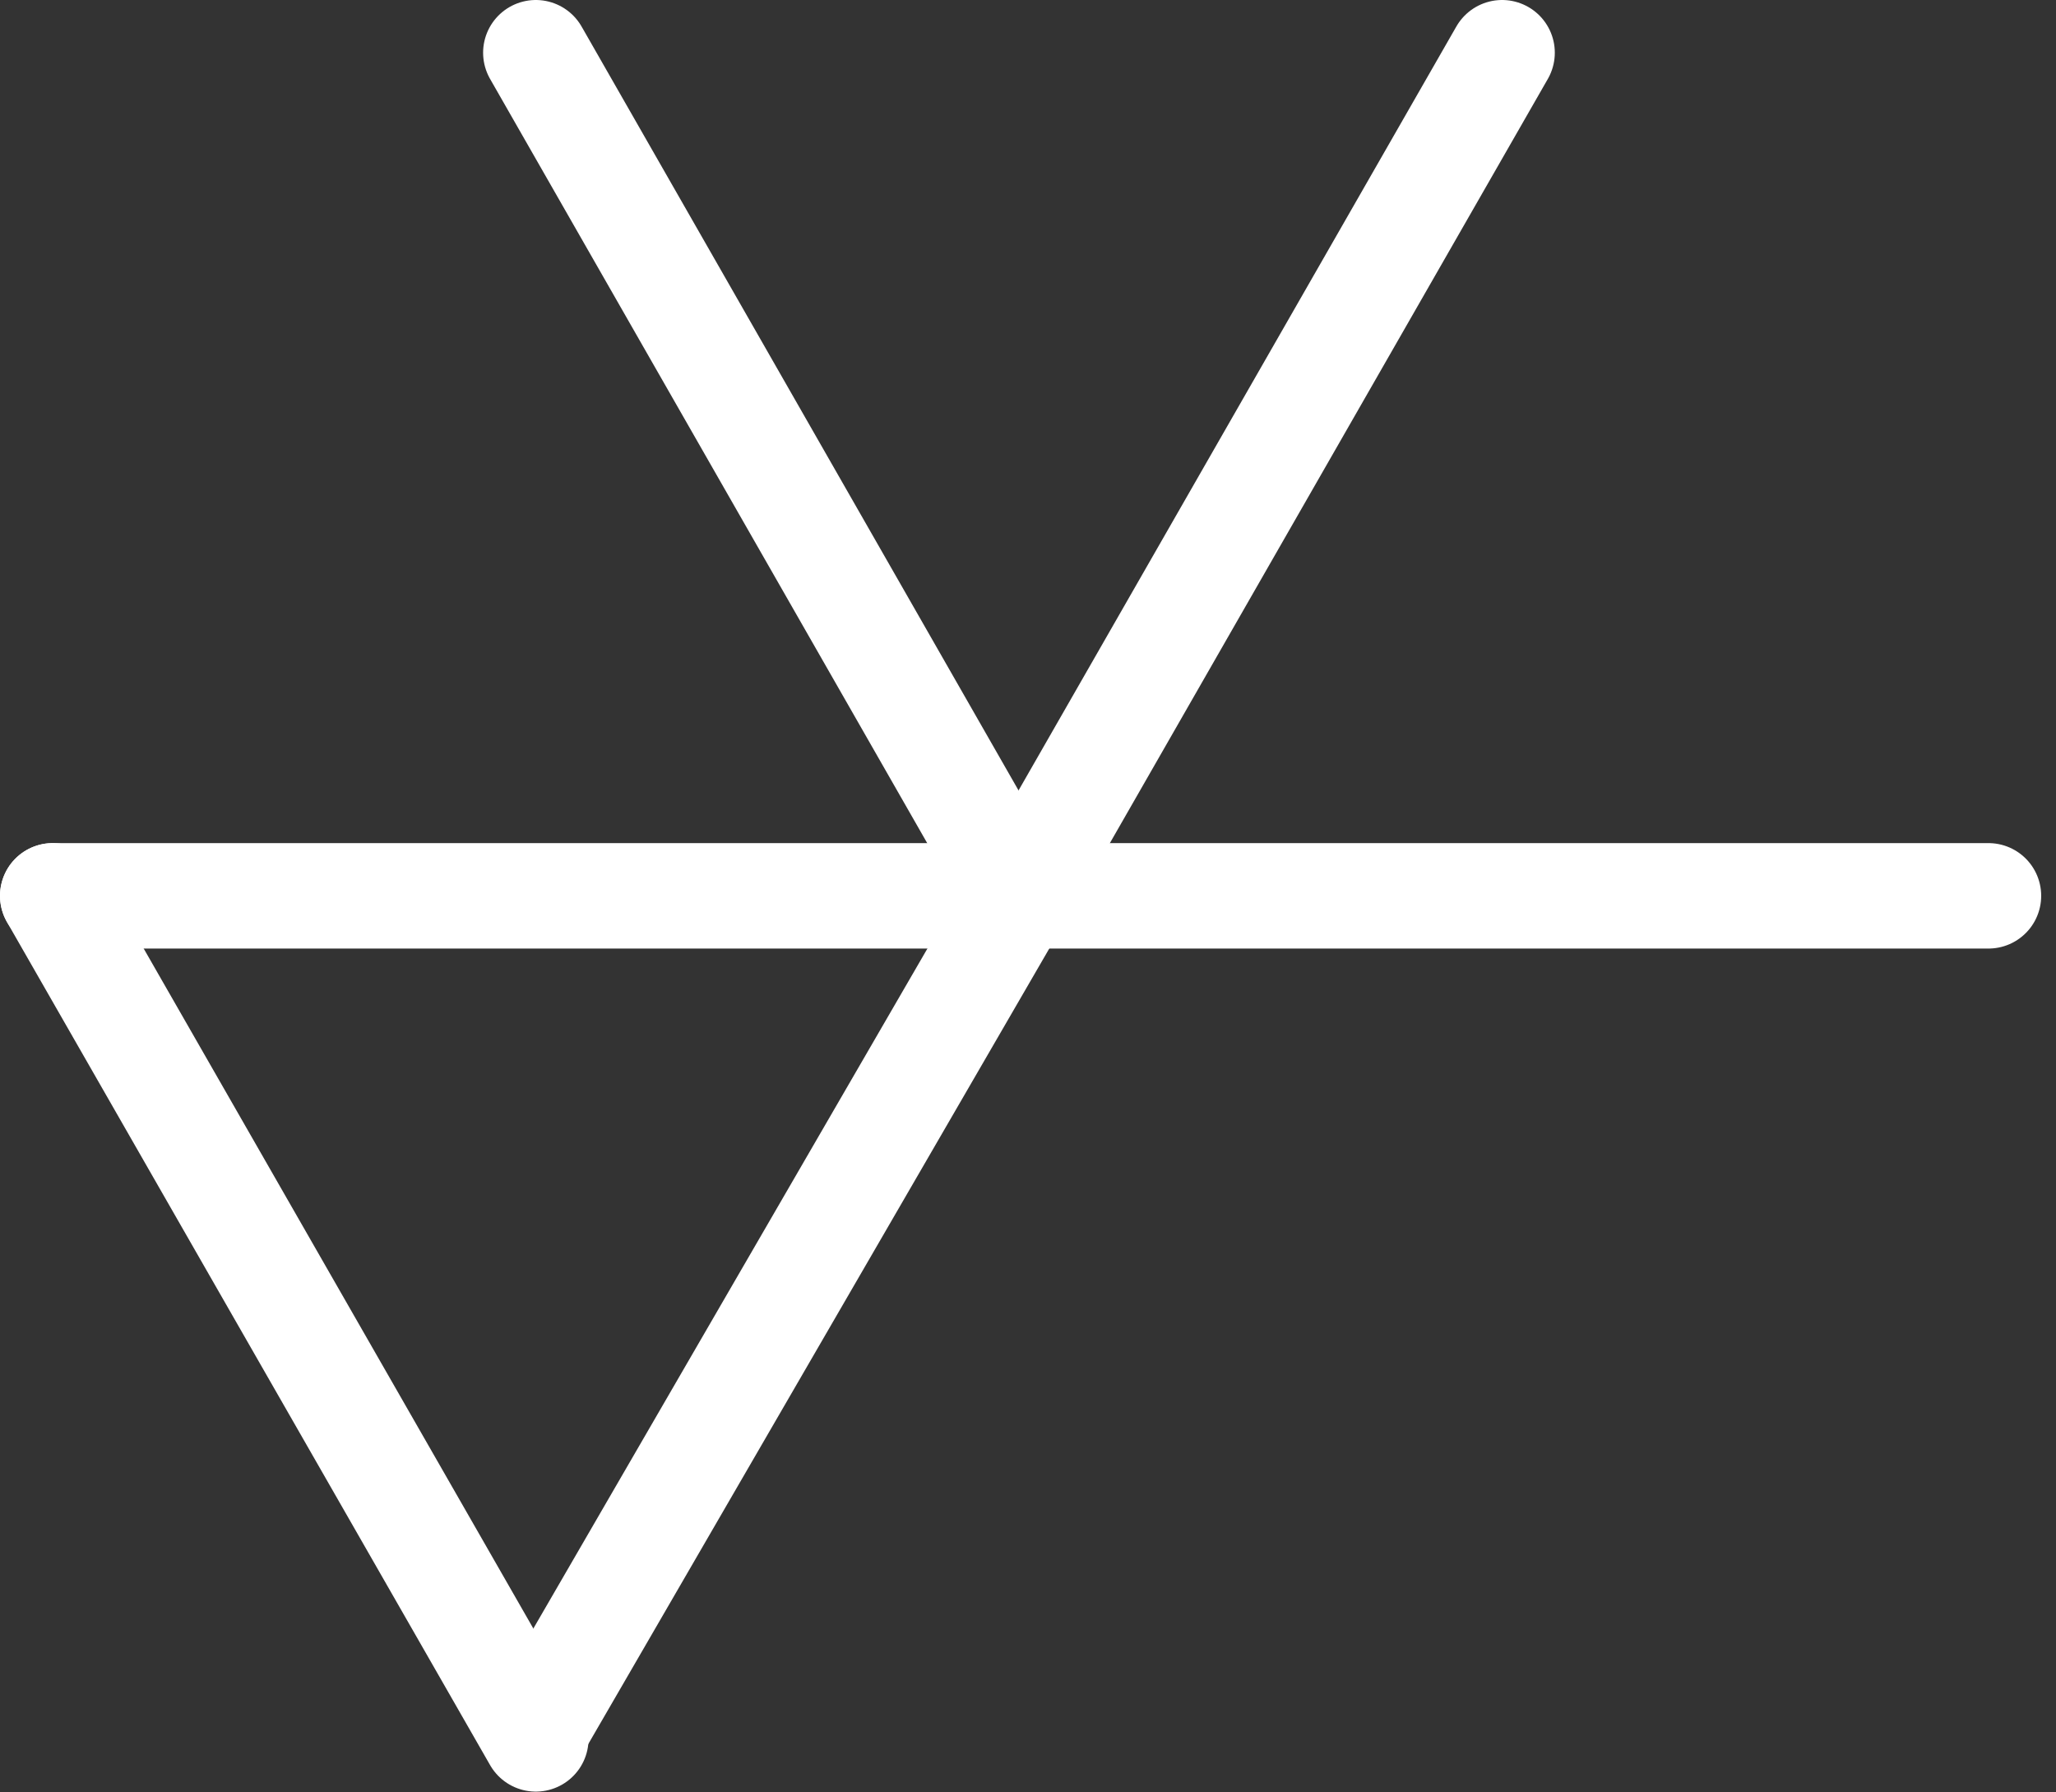 <?xml version="1.0" encoding="UTF-8"?>
<svg xmlns="http://www.w3.org/2000/svg" width="39" height="34" viewBox="0 0 39 34" fill="none">
  <rect x="0" y="0" width="39" height="34" fill="#333333" stroke="none"/>
  <path d="M1 16.993H19.328" stroke="white" stroke-width="2" stroke-linecap="round"></path>
  <path d="M19.328 16.993H37.719" stroke="white" stroke-width="2" stroke-linecap="round"></path>
  <path d="M10.164 32.805L19.328 16.992" stroke="white" stroke-width="2" stroke-linecap="round"></path>
  <path d="M19.328 16.992L28.493 1" stroke="white" stroke-width="2" stroke-linecap="round"></path>
  <path d="M10.164 1L19.316 17" stroke="white" stroke-width="2" stroke-linecap="round"></path>
  <path d="M1 16.993L10.164 32.985" stroke="white" stroke-width="2" stroke-linecap="round"></path>
</svg>
